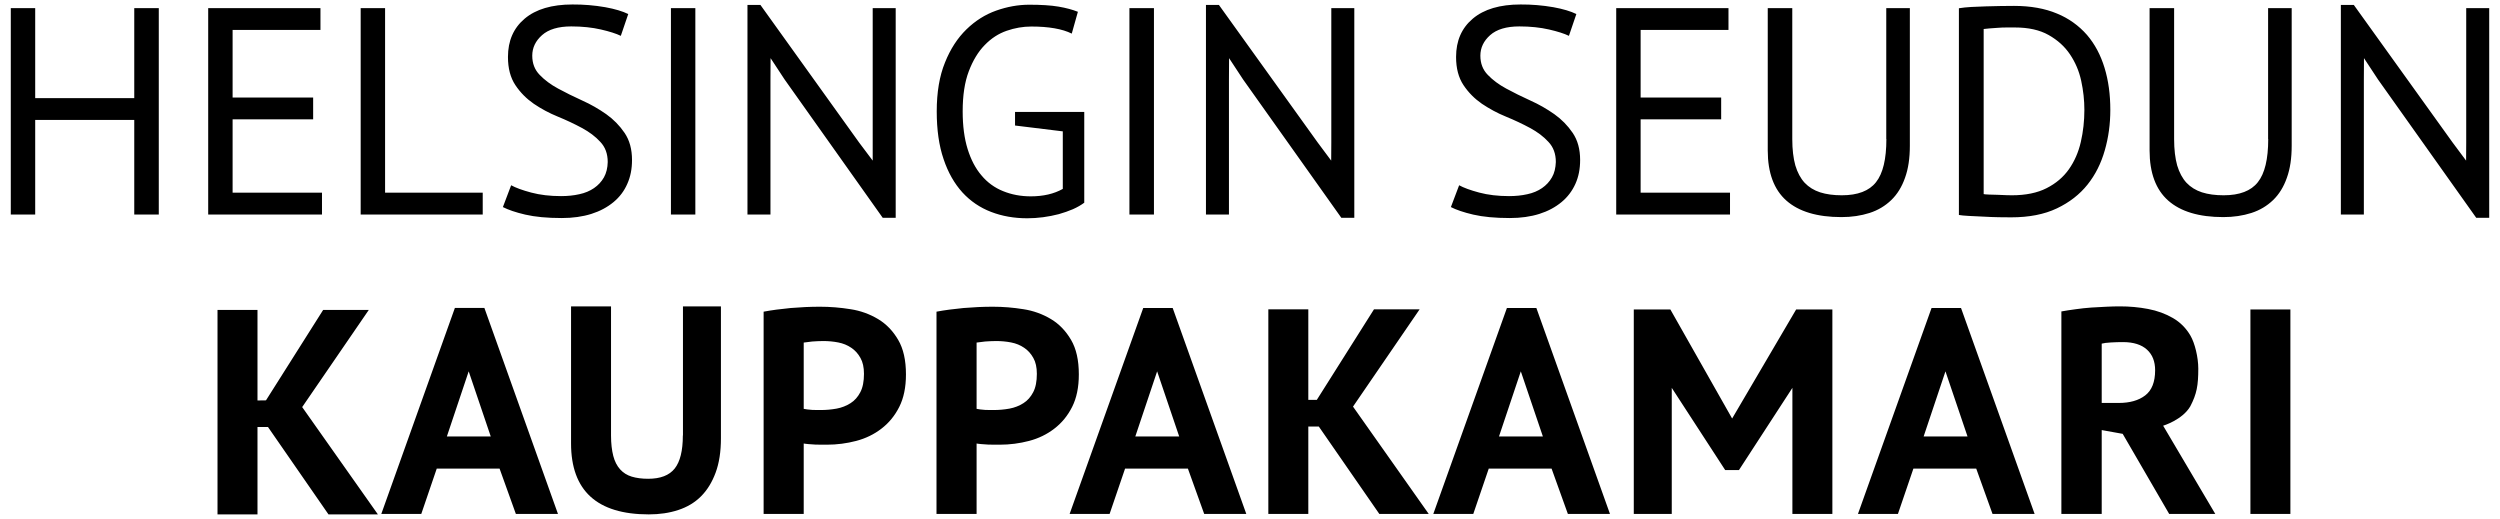 <svg width="212" height="44" viewBox="0 0 212 44" fill="none" xmlns="http://www.w3.org/2000/svg">
<path id="Vector" d="M96.275 37.01H99.995L98.125 31.49L96.275 37.01ZM100.735 39.74H95.405L94.095 43.58H90.705L96.945 26.12H99.445L105.685 43.58H102.115L100.735 39.74ZM111.835 36.17H110.945V43.58H107.555V26.23H110.945V33.91H111.665L116.515 26.23H120.385L114.735 34.48L121.155 43.58H116.965L111.835 36.17ZM127.115 37.01H130.835L128.965 31.49L127.115 37.01ZM131.575 39.74H126.245L124.935 43.58H121.545L127.785 26.12H130.285L136.525 43.58H132.955L131.575 39.74ZM163.125 37.01H166.845L164.975 31.49L163.125 37.01ZM167.585 39.74H162.255L160.945 43.58H157.555L163.795 26.12H166.295L172.535 43.58H168.965L167.585 39.74ZM27.855 43.62H32.045L25.625 34.52L31.275 26.28H27.405L22.555 33.95L21.835 33.96V26.28H18.445V43.62H21.835V36.21H22.725L27.855 43.62ZM151.995 43.58H155.385V26.24H152.315L146.885 35.49L141.645 26.24H138.545V43.58H141.765V32.89L146.295 39.86H147.465L151.995 32.89V43.58ZM182.065 29.65C182.525 30.07 182.755 30.65 182.755 31.4C182.755 32.39 182.475 33.1 181.915 33.53C181.355 33.96 180.605 34.17 179.665 34.17H178.225V29.14C178.405 29.09 178.665 29.06 179.005 29.04C179.345 29.02 179.685 29.01 180.035 29.01C180.925 29.01 181.605 29.23 182.065 29.65ZM174.835 43.58H178.225V36.47L180.005 36.79L183.945 43.58H187.855L183.435 36.1C183.435 36.1 185.065 35.61 185.735 34.46C186.285 33.41 186.415 32.68 186.415 31.26C186.415 30.3 186.125 29.11 185.755 28.47C185.385 27.83 184.885 27.33 184.265 26.97C183.645 26.61 182.945 26.35 182.155 26.2C181.375 26.05 180.575 25.98 179.765 25.98C179.415 25.98 179.035 25.99 178.625 26.01C178.215 26.03 177.785 26.05 177.345 26.08C176.905 26.11 176.465 26.16 176.035 26.22C175.595 26.28 175.185 26.34 174.805 26.41V43.58H174.835ZM190.835 26.24H194.225V43.58H190.835V26.24ZM39.745 31.49L41.615 37.01H37.895L39.745 31.49ZM43.745 43.58H47.315L41.075 26.11H38.575L32.335 43.58H35.725L37.035 39.74H42.365L43.745 43.58ZM57.905 36.93C57.905 38.22 57.675 39.15 57.215 39.73C56.755 40.31 56.005 40.6 54.965 40.6C54.435 40.6 53.975 40.54 53.575 40.42C53.175 40.3 52.845 40.09 52.585 39.8C52.325 39.51 52.125 39.13 52.005 38.66C51.885 38.19 51.815 37.61 51.815 36.94V25.98H48.425V37.6C48.425 41.61 50.625 43.62 55.015 43.62C55.925 43.62 56.755 43.5 57.515 43.25C58.275 43 58.915 42.62 59.445 42.09C59.975 41.56 60.385 40.89 60.685 40.08C60.985 39.27 61.135 38.3 61.135 37.18V25.98H57.915V36.93H57.905ZM71.085 29.04C71.495 29.12 71.865 29.27 72.185 29.49C72.505 29.7 72.765 29.99 72.965 30.35C73.165 30.7 73.265 31.15 73.265 31.7C73.265 32.34 73.165 32.86 72.955 33.26C72.745 33.66 72.475 33.97 72.125 34.19C71.775 34.41 71.385 34.57 70.945 34.65C70.505 34.73 70.065 34.77 69.615 34.77H69.305C69.165 34.77 69.025 34.77 68.875 34.76C68.725 34.75 68.585 34.74 68.455 34.72C68.325 34.7 68.225 34.69 68.155 34.67V29.05C68.335 29.02 68.575 28.99 68.875 28.96C69.175 28.94 69.485 28.92 69.815 28.92C70.255 28.92 70.675 28.96 71.085 29.04ZM64.765 43.58H68.155V37.61C68.235 37.63 68.375 37.64 68.565 37.66C68.947 37.698 69.331 37.714 69.715 37.71H70.115C70.975 37.71 71.805 37.6 72.605 37.39C73.405 37.18 74.125 36.83 74.745 36.35C75.375 35.87 75.875 35.26 76.255 34.51C76.635 33.76 76.825 32.84 76.825 31.75C76.825 30.54 76.605 29.57 76.165 28.82C75.725 28.07 75.165 27.48 74.465 27.06C73.747 26.63 72.952 26.345 72.125 26.22C71.255 26.08 70.395 26.01 69.535 26.01C68.705 26.01 67.875 26.05 67.045 26.12C66.215 26.2 65.445 26.3 64.755 26.43V43.58H64.765ZM85.745 29.04C86.155 29.12 86.525 29.27 86.845 29.49C87.165 29.7 87.425 29.99 87.625 30.35C87.825 30.7 87.925 31.15 87.925 31.7C87.925 32.34 87.825 32.86 87.615 33.26C87.405 33.66 87.135 33.97 86.785 34.19C86.435 34.41 86.045 34.57 85.605 34.65C85.165 34.73 84.725 34.77 84.275 34.77H83.965C83.825 34.77 83.685 34.77 83.535 34.76C83.385 34.75 83.245 34.74 83.115 34.72C82.985 34.7 82.885 34.69 82.815 34.67V29.05C82.995 29.02 83.235 28.99 83.535 28.96C83.835 28.94 84.145 28.92 84.475 28.92C84.905 28.92 85.335 28.96 85.745 29.04ZM79.425 43.58H82.815V37.61C82.895 37.63 83.035 37.64 83.225 37.66C83.607 37.698 83.991 37.714 84.375 37.71H84.775C85.635 37.71 86.465 37.6 87.265 37.39C88.065 37.18 88.785 36.83 89.405 36.35C90.035 35.87 90.535 35.26 90.915 34.51C91.295 33.76 91.485 32.84 91.485 31.75C91.485 30.54 91.265 29.57 90.825 28.82C90.385 28.07 89.825 27.48 89.125 27.06C88.407 26.63 87.612 26.345 86.785 26.22C85.915 26.08 85.055 26.01 84.195 26.01C83.365 26.01 82.535 26.05 81.705 26.12C80.875 26.2 80.105 26.3 79.415 26.43V43.58H79.425ZM11.385 18.19H13.465V0.69H11.385V8.32H2.985V0.69H0.915V18.19H2.985V10.17H11.385V18.19ZM17.655 18.19H27.305V16.34H19.725V10.12H26.555V8.27H19.725V2.54H27.175V0.69H17.655V18.19ZM40.935 16.34H32.655V0.69H30.585V18.19H40.935V16.34ZM51.215 15.04C51.005 15.41 50.725 15.71 50.375 15.95C50.025 16.19 49.605 16.37 49.125 16.47C48.645 16.58 48.125 16.63 47.575 16.63C46.645 16.63 45.795 16.53 45.045 16.33C44.295 16.13 43.725 15.92 43.345 15.71L42.645 17.56C43.095 17.79 43.725 18.01 44.545 18.2C45.365 18.39 46.395 18.49 47.645 18.49C48.575 18.49 49.415 18.37 50.145 18.14C50.875 17.91 51.505 17.57 52.025 17.14C52.545 16.71 52.935 16.19 53.195 15.59C53.465 14.99 53.595 14.32 53.595 13.57C53.595 12.65 53.385 11.89 52.965 11.27C52.545 10.65 52.025 10.12 51.405 9.68C50.775 9.24 50.105 8.85 49.365 8.52C48.635 8.19 47.955 7.85 47.325 7.51C46.695 7.17 46.175 6.78 45.765 6.35C45.345 5.92 45.135 5.38 45.135 4.72C45.135 4.05 45.415 3.47 45.965 2.98C46.515 2.49 47.345 2.24 48.445 2.24C49.375 2.24 50.215 2.33 50.955 2.5C51.695 2.67 52.255 2.85 52.645 3.04L53.275 1.19C52.805 0.96 52.155 0.76 51.325 0.61C50.407 0.451 49.477 0.374 48.545 0.38C46.795 0.38 45.445 0.78 44.495 1.58C43.545 2.38 43.075 3.46 43.075 4.83C43.075 5.8 43.285 6.59 43.705 7.22C44.125 7.85 44.645 8.37 45.265 8.8C45.885 9.22 46.565 9.59 47.305 9.89C48.035 10.19 48.715 10.51 49.345 10.85C49.975 11.19 50.495 11.58 50.905 12.03C51.325 12.47 51.535 13.04 51.535 13.74C51.525 14.24 51.415 14.68 51.215 15.04ZM56.895 0.69H58.965V18.19H56.895V0.69ZM86.045 10.64L90.125 11.14V16.02C89.375 16.44 88.475 16.65 87.405 16.65C86.555 16.65 85.775 16.5 85.065 16.21C84.353 15.928 83.724 15.47 83.235 14.88C82.725 14.29 82.335 13.54 82.055 12.64C81.775 11.74 81.635 10.67 81.635 9.44C81.635 8.09 81.805 6.96 82.155 6.04C82.505 5.12 82.955 4.38 83.505 3.82C84.055 3.25 84.675 2.85 85.365 2.61C86.055 2.37 86.755 2.25 87.455 2.25C88.935 2.25 90.085 2.45 90.885 2.85L91.405 1C90.955 0.82 90.405 0.67 89.755 0.56C89.105 0.45 88.275 0.4 87.275 0.4C86.345 0.4 85.405 0.57 84.475 0.9C83.545 1.23 82.705 1.76 81.955 2.49C81.205 3.22 80.595 4.15 80.135 5.3C79.665 6.45 79.435 7.83 79.435 9.45C79.435 11 79.625 12.35 80.015 13.49C80.395 14.63 80.935 15.57 81.615 16.32C82.295 17.06 83.105 17.61 84.045 17.97C84.975 18.33 86.005 18.51 87.115 18.51C87.545 18.51 87.995 18.48 88.455 18.42C88.915 18.36 89.355 18.27 89.785 18.16C90.205 18.04 90.615 17.9 90.985 17.74C91.365 17.57 91.675 17.39 91.945 17.19V9.49H86.075V10.64H86.045ZM95.775 0.69H97.855V18.19H95.775V0.69ZM131.605 15.04C131.395 15.41 131.115 15.71 130.765 15.95C130.415 16.19 129.995 16.37 129.515 16.47C129.035 16.58 128.515 16.63 127.965 16.63C127.035 16.63 126.185 16.53 125.435 16.33C124.685 16.13 124.115 15.92 123.735 15.71L123.035 17.56C123.485 17.79 124.115 18.01 124.935 18.2C125.755 18.39 126.785 18.49 128.035 18.49C128.965 18.49 129.805 18.37 130.535 18.14C131.265 17.91 131.895 17.57 132.415 17.14C132.935 16.71 133.325 16.19 133.595 15.59C133.865 14.99 133.995 14.32 133.995 13.57C133.995 12.65 133.785 11.89 133.365 11.27C132.945 10.65 132.425 10.12 131.805 9.68C131.175 9.24 130.505 8.85 129.765 8.52C129.035 8.19 128.355 7.85 127.725 7.51C127.095 7.17 126.575 6.78 126.165 6.35C125.745 5.92 125.535 5.38 125.535 4.72C125.535 4.05 125.815 3.47 126.365 2.98C126.915 2.49 127.745 2.24 128.845 2.24C129.775 2.24 130.615 2.33 131.355 2.5C132.095 2.67 132.655 2.85 133.045 3.04L133.675 1.19C133.205 0.96 132.555 0.76 131.725 0.61C130.807 0.451 129.877 0.374 128.945 0.38C127.195 0.38 125.845 0.78 124.895 1.58C123.945 2.38 123.475 3.46 123.475 4.83C123.475 5.8 123.685 6.59 124.105 7.22C124.525 7.85 125.045 8.37 125.665 8.8C126.295 9.22 126.965 9.59 127.705 9.89C128.435 10.19 129.115 10.51 129.745 10.85C130.375 11.19 130.895 11.58 131.305 12.03C131.725 12.47 131.935 13.04 131.935 13.74C131.915 14.24 131.815 14.68 131.605 15.04ZM137.055 18.19H146.705V16.34H139.125V10.12H145.955V8.27H139.125V2.54H146.575V0.69H137.055V18.19ZM159.965 11.79C159.965 13.49 159.675 14.71 159.085 15.45C158.505 16.19 157.535 16.56 156.185 16.56C155.485 16.56 154.875 16.48 154.345 16.31C153.825 16.14 153.385 15.87 153.035 15.5C152.685 15.12 152.425 14.63 152.245 14.03C152.075 13.42 151.985 12.68 151.985 11.79V0.69H149.905V12.76C149.905 14.66 150.435 16.08 151.485 17.01C152.535 17.94 154.095 18.41 156.155 18.41C157.025 18.41 157.815 18.29 158.535 18.06C159.255 17.83 159.865 17.46 160.375 16.97C160.885 16.48 161.275 15.85 161.545 15.08C161.825 14.31 161.955 13.41 161.955 12.36V0.69H159.955V11.79H159.965ZM176.755 9.32C176.755 10.25 176.655 11.16 176.455 12.03C176.255 12.91 175.915 13.68 175.445 14.35C174.965 15.03 174.335 15.56 173.545 15.96C172.755 16.36 171.775 16.56 170.605 16.56C170.525 16.56 170.365 16.56 170.125 16.55L169.405 16.52C169.155 16.51 168.915 16.5 168.685 16.5C168.455 16.49 168.295 16.48 168.215 16.46V2.46C168.335 2.44 168.495 2.43 168.705 2.41C168.915 2.39 169.145 2.38 169.395 2.36C169.645 2.34 169.895 2.33 170.155 2.33H170.865C172.015 2.33 172.965 2.54 173.725 2.97C174.485 3.4 175.085 3.94 175.535 4.61C175.985 5.28 176.305 6.02 176.485 6.85C176.665 7.68 176.755 8.5 176.755 9.32ZM178.955 9.32C178.955 8.02 178.795 6.83 178.465 5.75C178.135 4.67 177.645 3.74 176.975 2.96C176.281 2.167 175.411 1.547 174.435 1.15C173.415 0.72 172.195 0.5 170.795 0.5C170.445 0.5 170.065 0.5 169.655 0.51L168.405 0.54C167.975 0.55 167.575 0.57 167.175 0.59C166.785 0.61 166.425 0.65 166.115 0.7V18.23C166.285 18.26 166.555 18.29 166.945 18.31C167.325 18.33 167.745 18.35 168.195 18.37C168.645 18.4 169.085 18.41 169.505 18.42C169.935 18.43 170.275 18.43 170.545 18.43C172.065 18.43 173.355 18.18 174.425 17.67C175.495 17.16 176.355 16.49 177.025 15.65C177.695 14.81 178.175 13.84 178.485 12.75C178.805 11.64 178.955 10.5 178.955 9.32ZM192.345 11.79C192.345 13.49 192.055 14.71 191.465 15.45C190.885 16.19 189.915 16.56 188.565 16.56C187.865 16.56 187.255 16.48 186.725 16.31C186.205 16.14 185.765 15.87 185.415 15.5C185.065 15.12 184.805 14.63 184.625 14.03C184.455 13.42 184.365 12.68 184.365 11.79V0.69H182.285V12.76C182.285 14.66 182.815 16.08 183.865 17.01C184.915 17.94 186.475 18.41 188.535 18.41C189.405 18.41 190.195 18.29 190.915 18.06C191.635 17.83 192.245 17.46 192.755 16.97C193.265 16.48 193.655 15.85 193.925 15.08C194.205 14.31 194.335 13.41 194.335 12.36V0.69H192.335V11.79H192.345ZM74.855 18.47H75.955V0.69H74.005V13.62L72.855 12.09L64.485 0.42H63.385V18.19H65.335V6.74L65.345 4.93L66.535 6.74L74.855 18.47ZM113.745 18.47H114.845V0.69H112.895V12.09L112.885 13.62L111.745 12.09L103.365 0.42H102.265V18.19H104.215V6.74L104.225 4.93L105.415 6.74L113.745 18.47ZM209.985 18.47H211.085V0.69H209.135V12.09L209.125 13.62L207.985 12.09L199.605 0.42H198.505V18.19H200.455V6.74L200.465 4.93L201.655 6.74L209.985 18.47Z" fill="black"/>
</svg>
